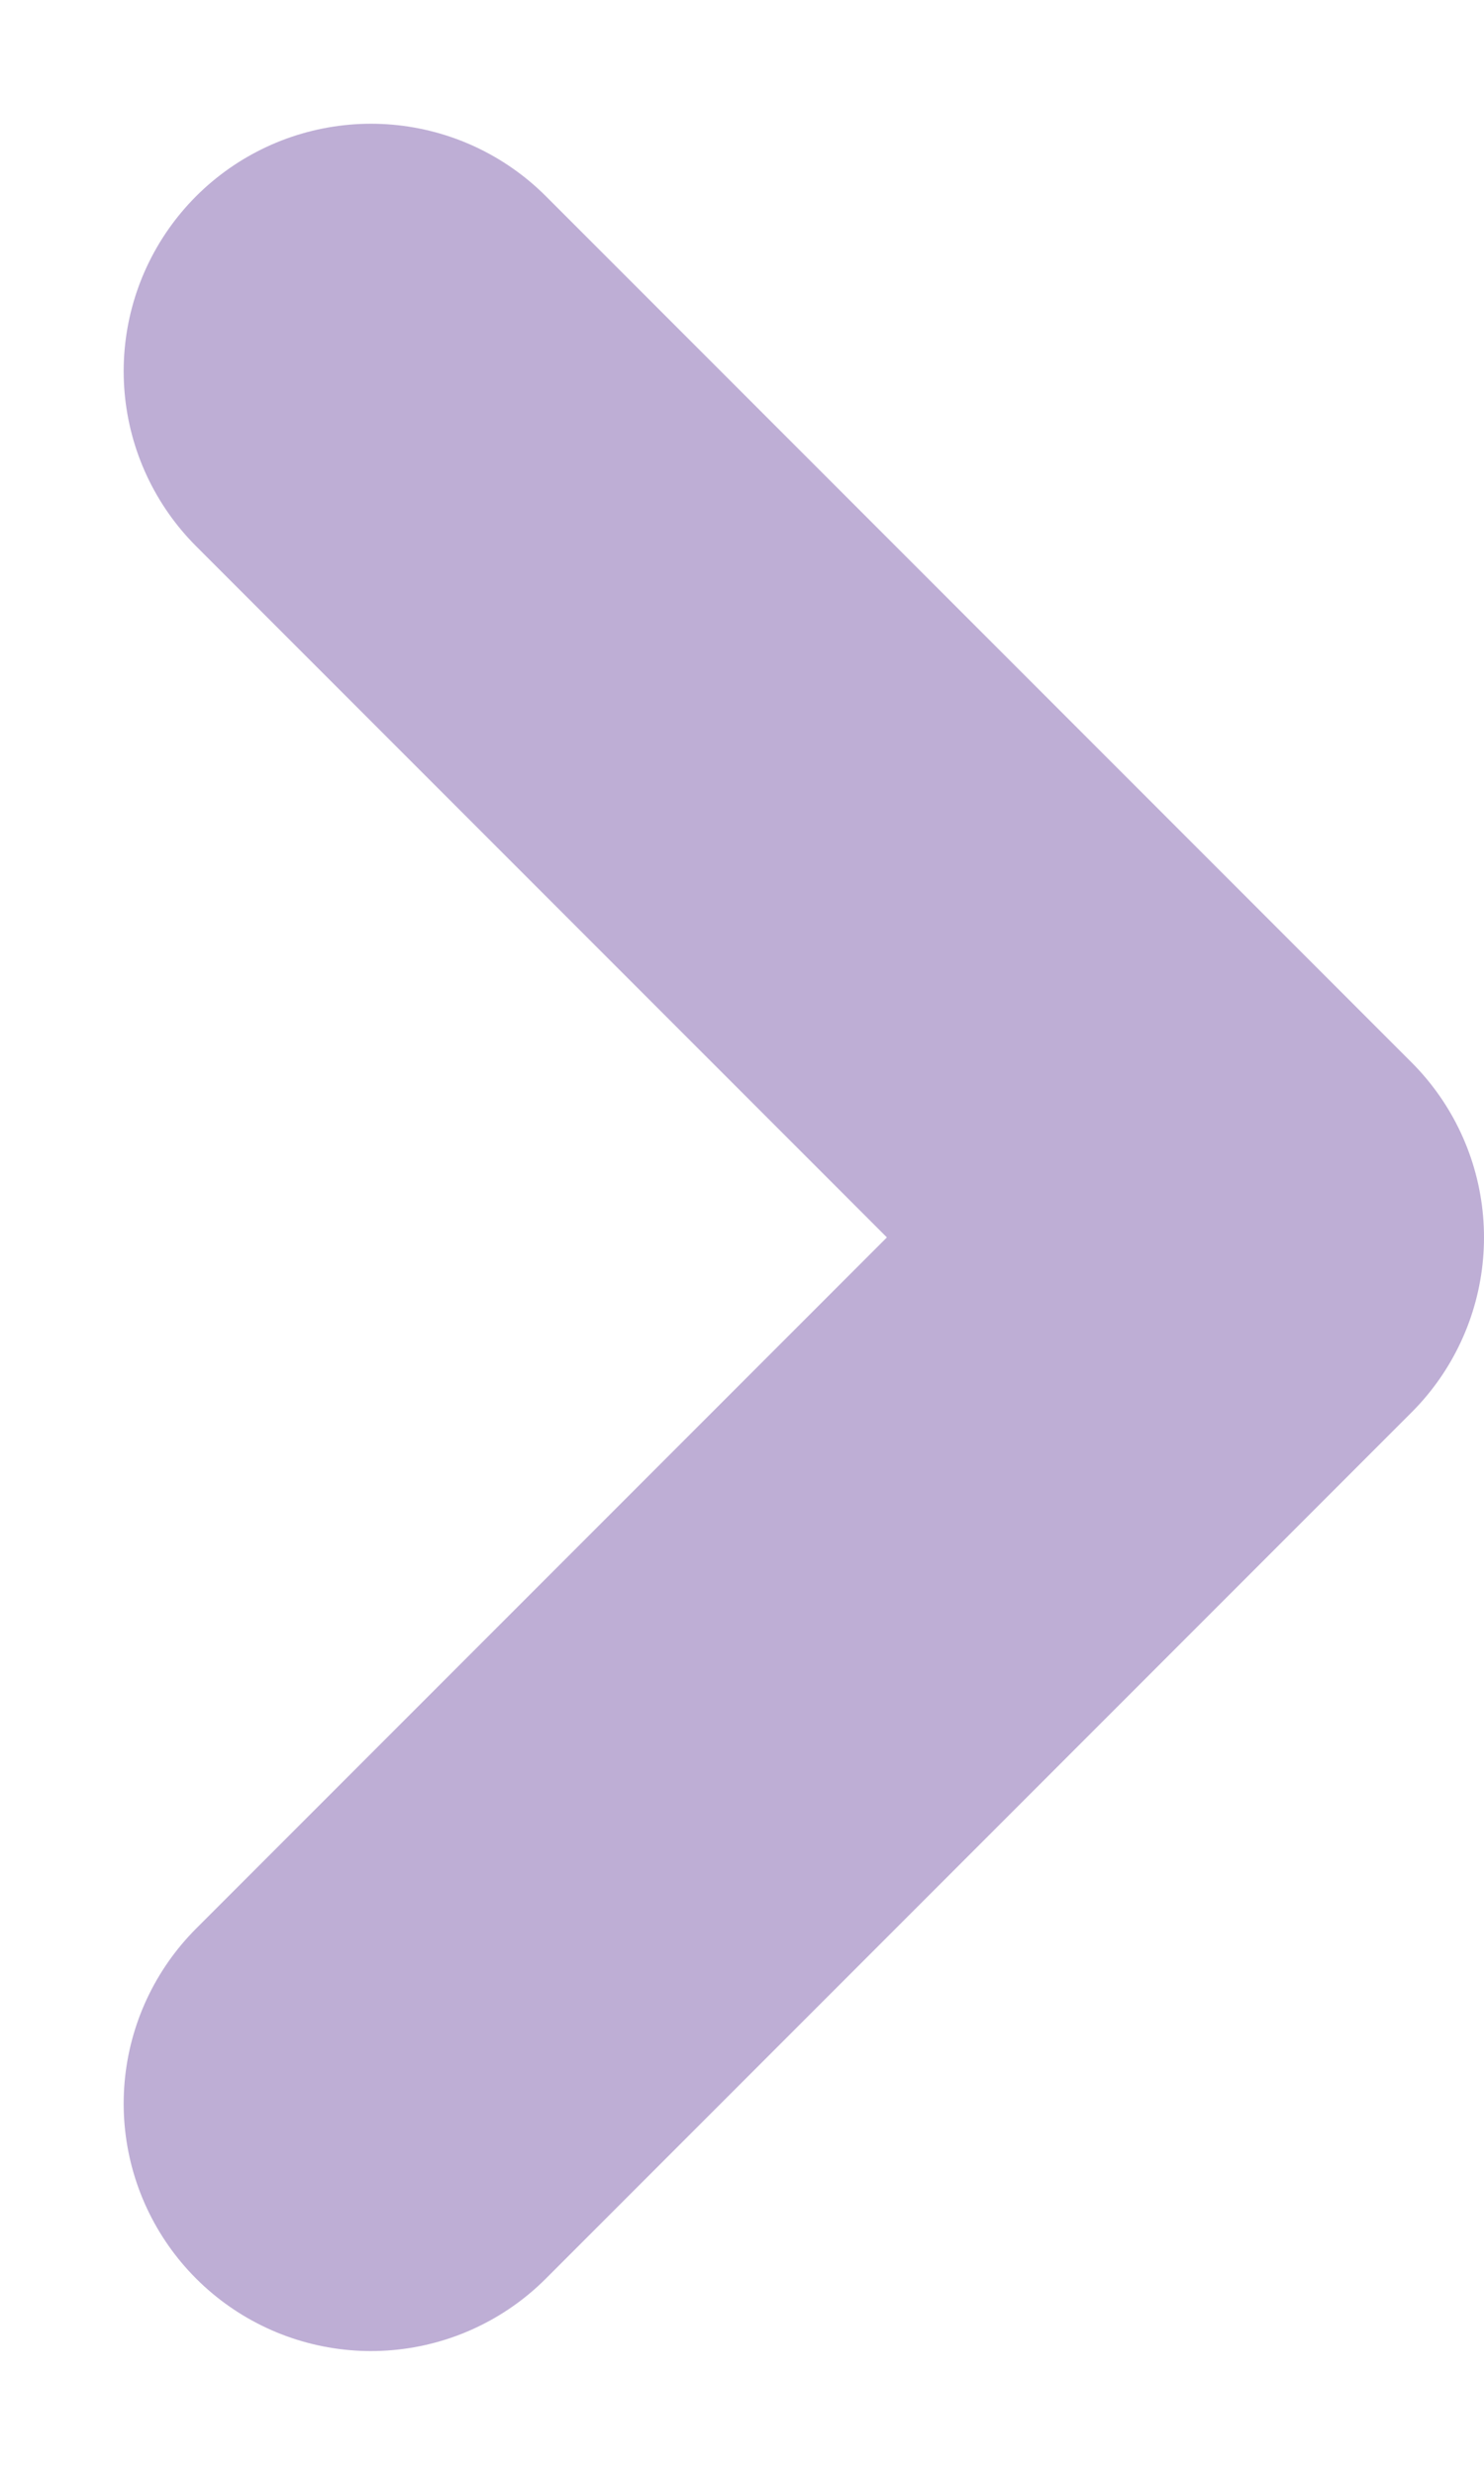 <svg width="6" height="10" viewBox="0 0 6 10" fill="none" xmlns="http://www.w3.org/2000/svg">
<path d="M1.5 1.5L5 5L1.5 8.5" stroke="#BEAED5" stroke-width="2" stroke-linecap="round" stroke-linejoin="round"/>
</svg>
